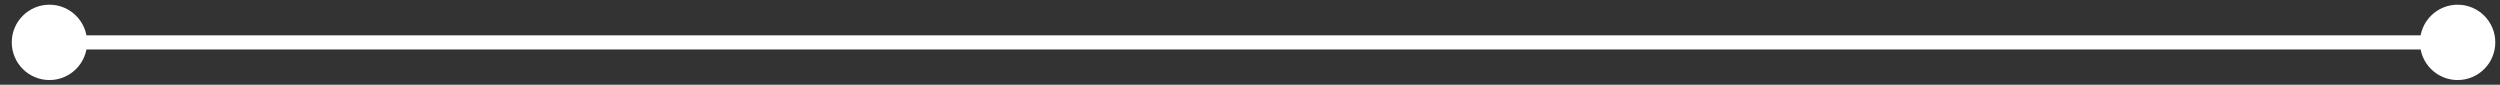 <?xml version="1.0" encoding="UTF-8"?> <svg xmlns="http://www.w3.org/2000/svg" width="177" height="6" viewBox="0 0 177 6" fill="none"><rect x="0" y="0" width="177" height="6" fill="#333333" stroke="none"/><path d="M0.833 3C0.833 4.473 2.027 5.667 3.5 5.667C4.973 5.667 6.167 4.473 6.167 3C6.167 1.527 4.973 0.333 3.5 0.333C2.027 0.333 0.833 1.527 0.833 3ZM171.333 3C171.333 4.473 172.527 5.667 174 5.667C175.473 5.667 176.667 4.473 176.667 3C176.667 1.527 175.473 0.333 174 0.333C172.527 0.333 171.333 1.527 171.333 3ZM3.5 3.5H174V2.5H3.5V3.5Z" fill="white"></path></svg> 